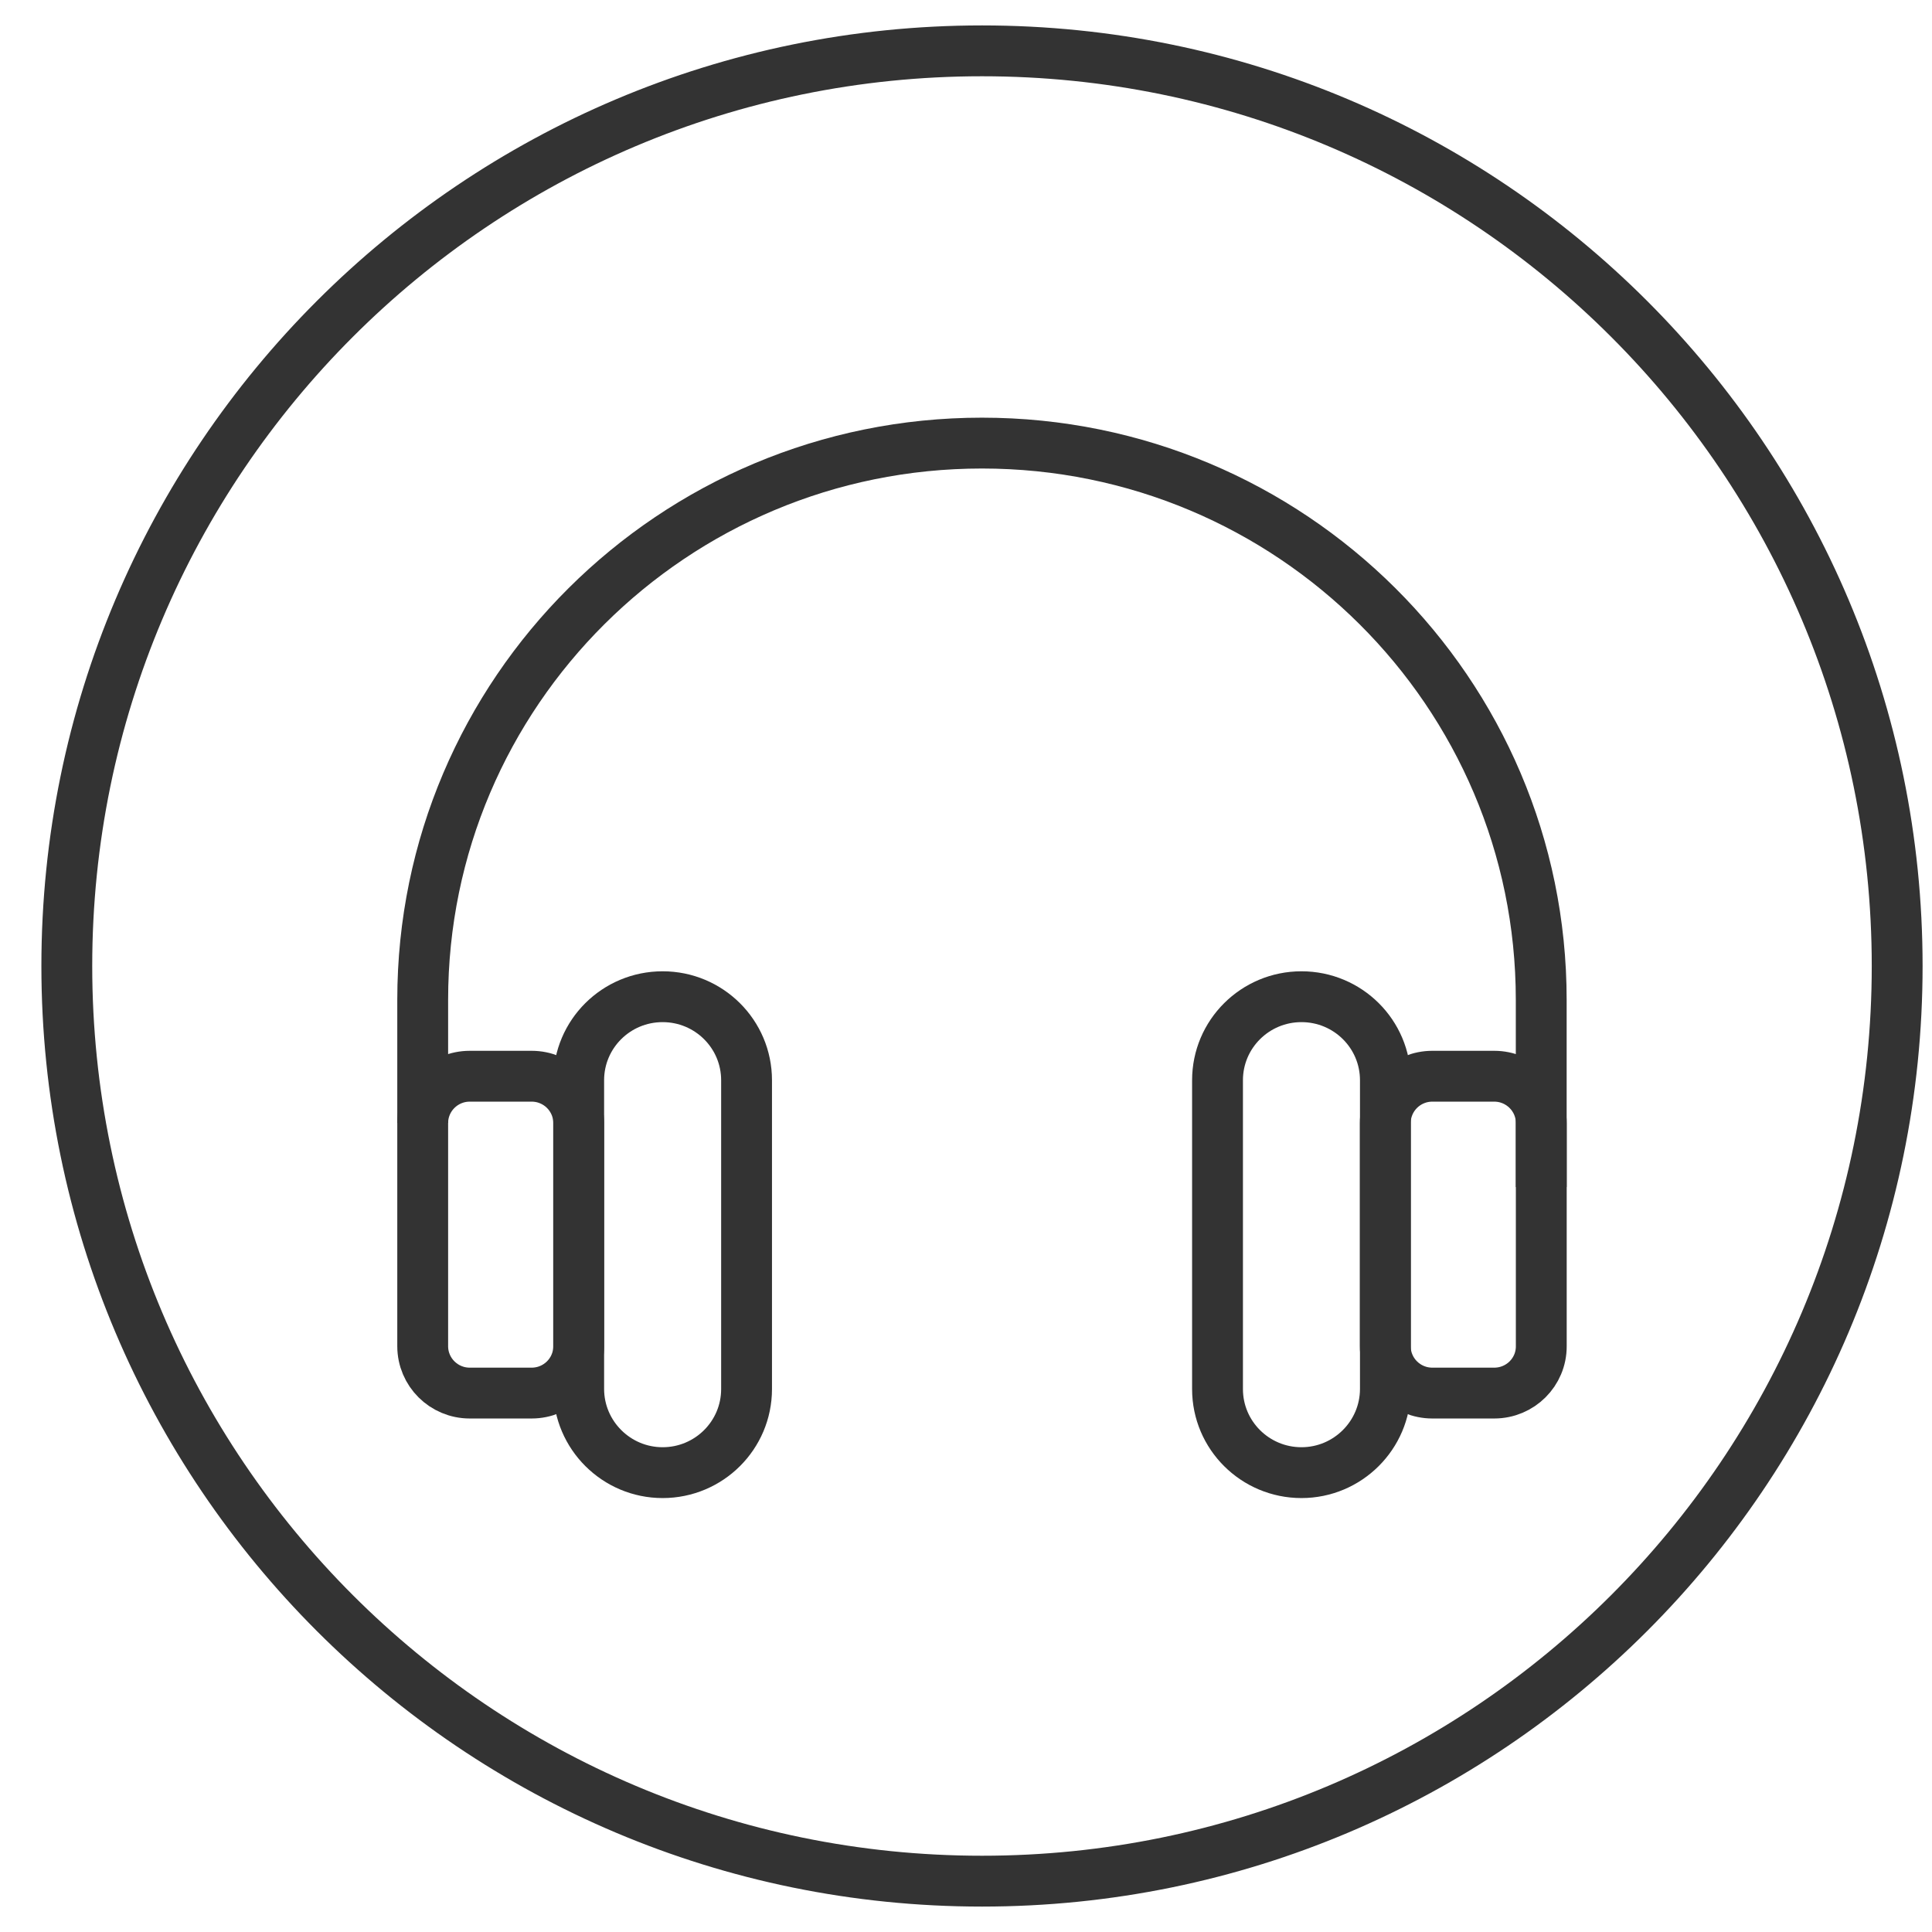 <svg width="38" height="38" viewBox="0 0 38 38" fill="none" xmlns="http://www.w3.org/2000/svg">
<path d="M19.315 37C29.256 37 37.315 28.941 37.315 19C37.315 9.059 29.256 1 19.315 1C9.374 1 1.314 9.059 1.314 19C1.314 28.941 9.374 37 19.315 37Z" stroke="#333333" stroke-miterlimit="10"/>
<path d="M8.314 22.088V19.665C8.314 13.618 13.24 8.715 19.314 8.715C25.389 8.715 30.314 13.618 30.314 19.665V23.348" stroke="#333333" stroke-miterlimit="10"/>
<path d="M9.239 27.4H10.457C10.968 27.4 11.382 26.988 11.382 26.48V22.089C11.382 21.58 10.968 21.168 10.457 21.168H9.239C8.729 21.168 8.314 21.58 8.314 22.089V26.478C8.314 26.988 8.729 27.4 9.239 27.4Z" stroke="#333333" stroke-miterlimit="10"/>
<path d="M13.033 28.965C13.945 28.965 14.684 28.229 14.684 27.321V21.247C14.684 20.339 13.945 19.604 13.033 19.604C12.12 19.604 11.382 20.339 11.382 21.247V27.321C11.384 28.227 12.123 28.965 13.033 28.965Z" stroke="#333333" stroke-miterlimit="10"/>
<path d="M29.39 27.4H28.172C27.661 27.4 27.247 26.988 27.247 26.48V22.089C27.247 21.58 27.661 21.168 28.172 21.168H29.39C29.9 21.168 30.315 21.58 30.315 22.089V26.478C30.317 26.988 29.902 27.4 29.39 27.4Z" stroke="#333333" stroke-miterlimit="10"/>
<path d="M25.598 28.965C24.686 28.965 23.947 28.229 23.947 27.321V21.247C23.947 20.339 24.686 19.604 25.598 19.604C26.511 19.604 27.249 20.339 27.249 21.247V27.321C27.247 28.227 26.508 28.965 25.598 28.965Z" stroke="#333333" stroke-miterlimit="10"/>
</svg>
